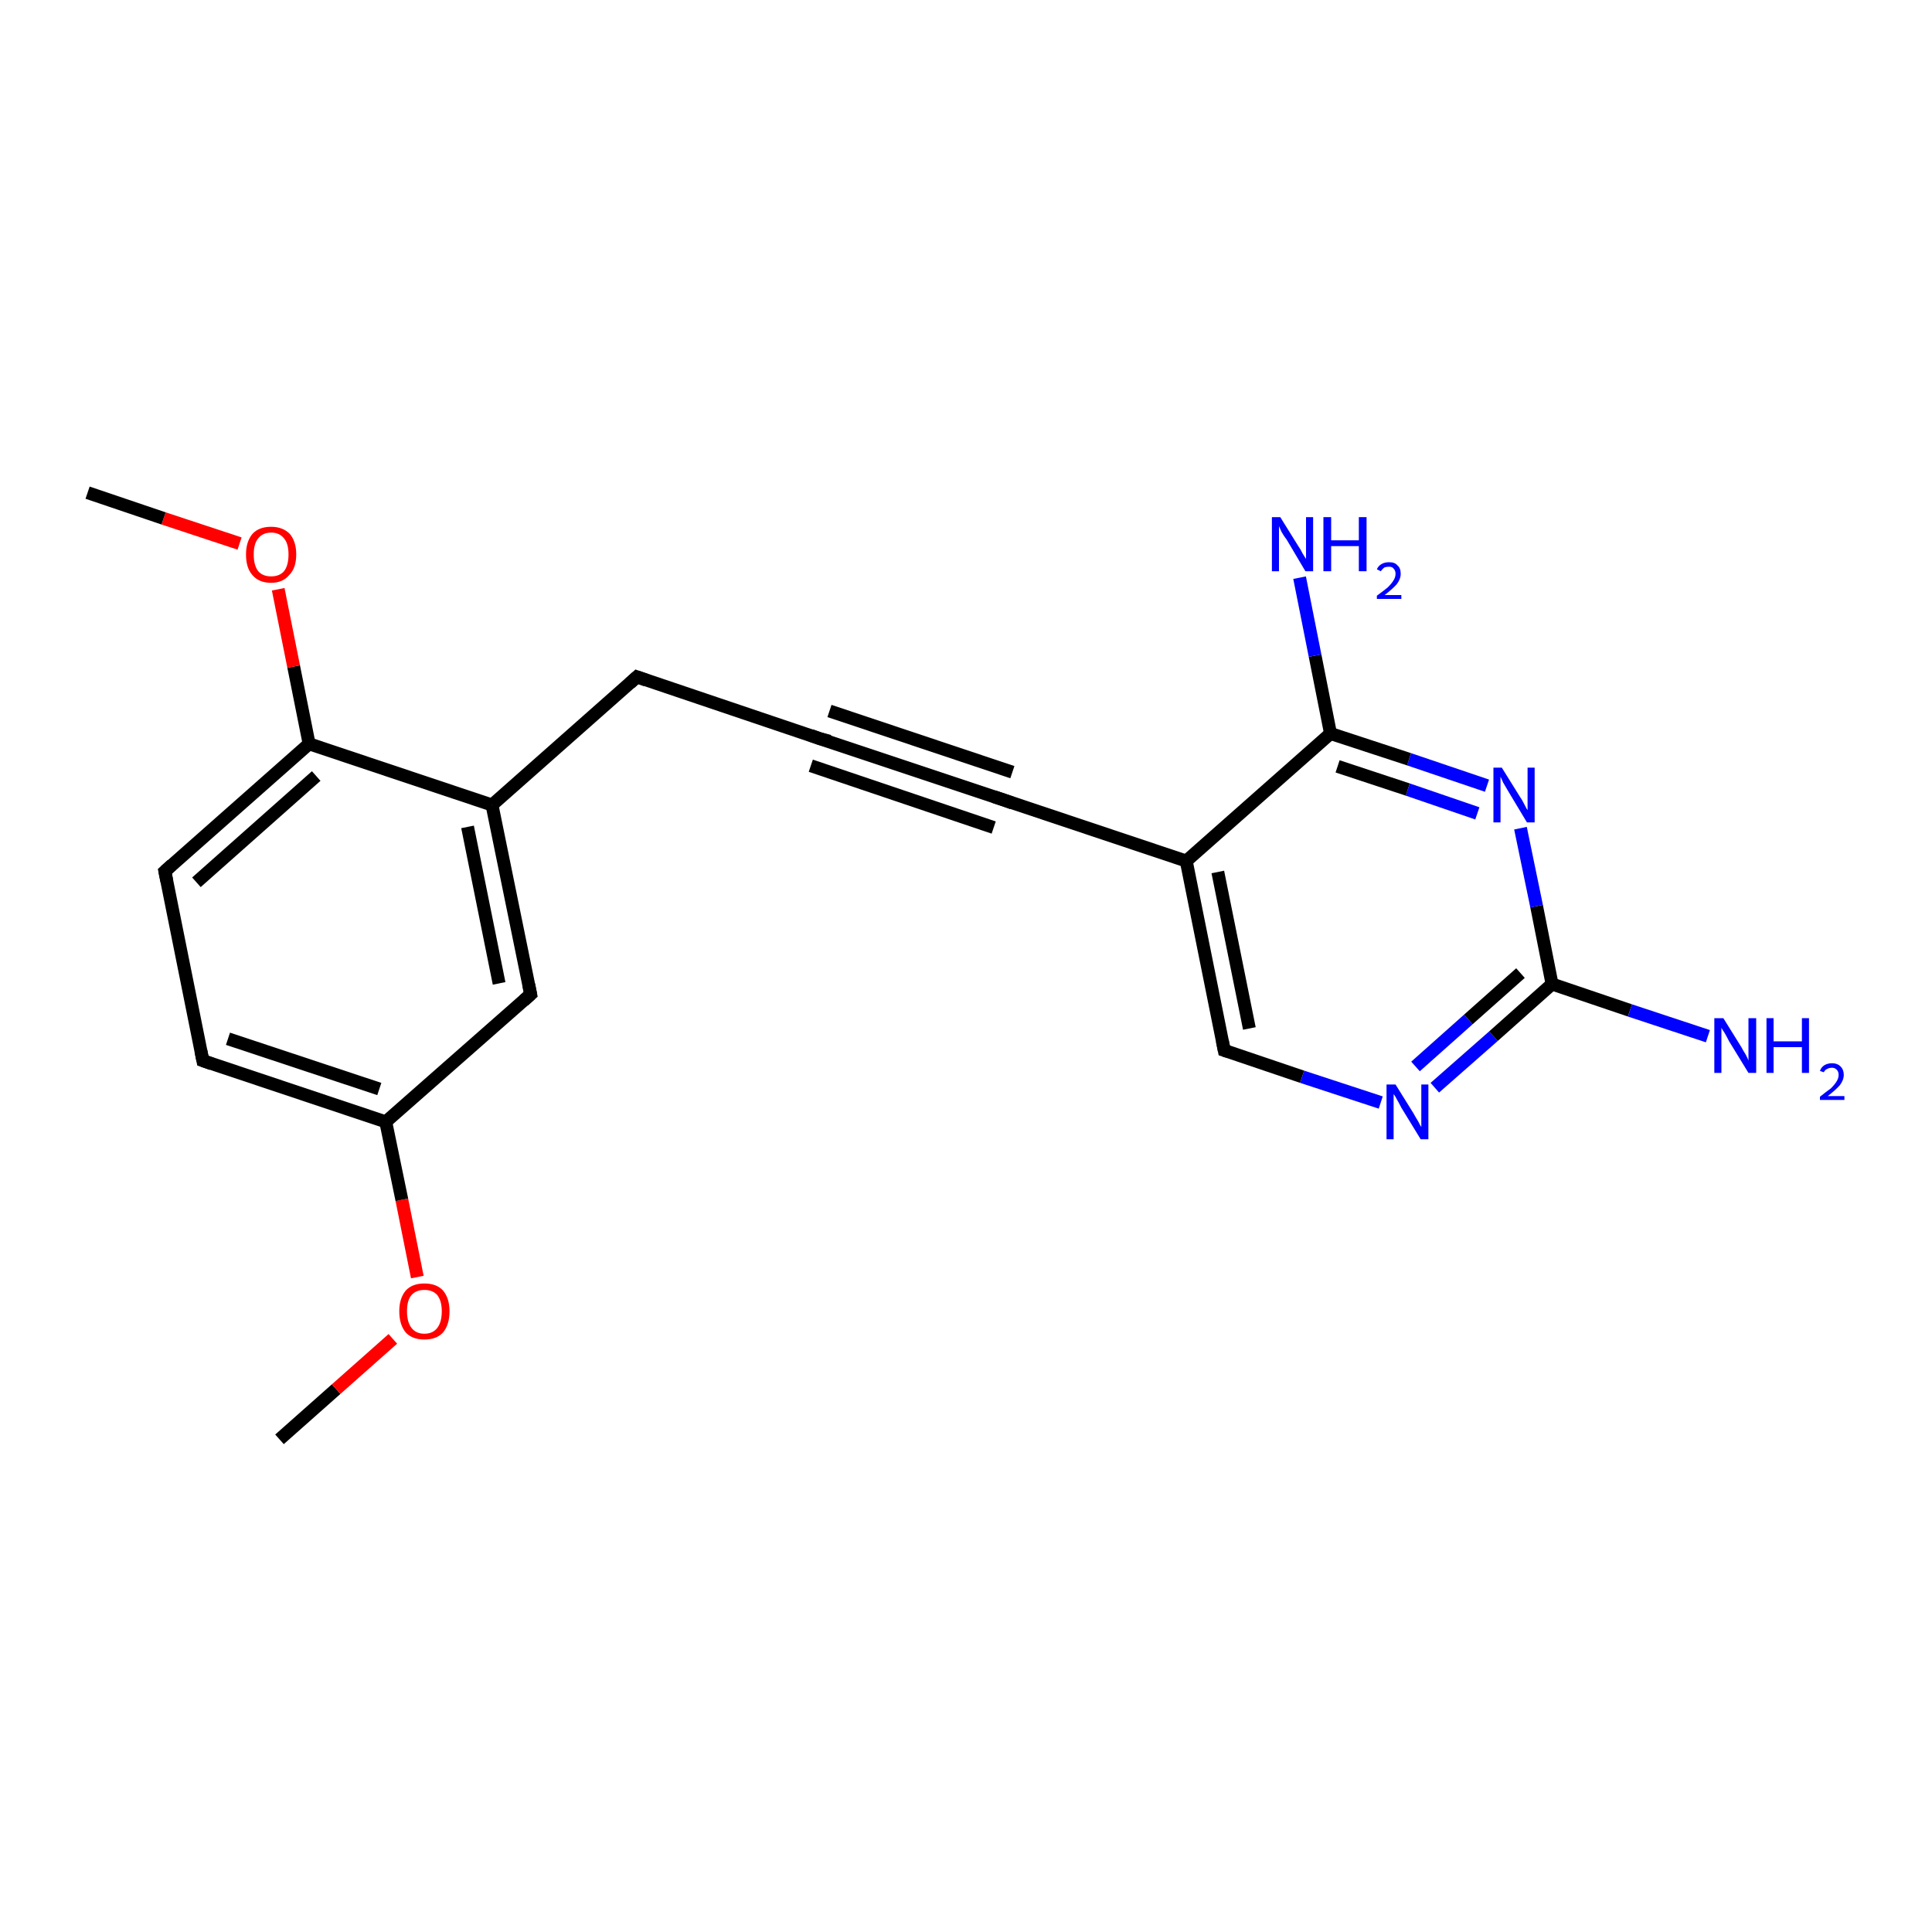 <?xml version='1.0' encoding='iso-8859-1'?>
<svg version='1.1' baseProfile='full'
              xmlns='http://www.w3.org/2000/svg'
                      xmlns:rdkit='http://www.rdkit.org/xml'
                      xmlns:xlink='http://www.w3.org/1999/xlink'
                  xml:space='preserve'
width='300px' height='300px' viewBox='0 0 300 300'>
<!-- END OF HEADER -->
<rect style='opacity:1.0;fill:#FFFFFF;stroke:none' width='300.0' height='300.0' x='0.0' y='0.0'> </rect>
<path class='bond-0 atom-0 atom-1' d='M 43.4,223.5 L 52.2,215.7' style='fill:none;fill-rule:evenodd;stroke:#000000;stroke-width:2.0px;stroke-linecap:butt;stroke-linejoin:miter;stroke-opacity:1' />
<path class='bond-0 atom-0 atom-1' d='M 52.2,215.7 L 61.0,207.9' style='fill:none;fill-rule:evenodd;stroke:#FF0000;stroke-width:2.0px;stroke-linecap:butt;stroke-linejoin:miter;stroke-opacity:1' />
<path class='bond-1 atom-1 atom-2' d='M 64.8,198.3 L 62.4,186.3' style='fill:none;fill-rule:evenodd;stroke:#FF0000;stroke-width:2.0px;stroke-linecap:butt;stroke-linejoin:miter;stroke-opacity:1' />
<path class='bond-1 atom-1 atom-2' d='M 62.4,186.3 L 59.9,174.2' style='fill:none;fill-rule:evenodd;stroke:#000000;stroke-width:2.0px;stroke-linecap:butt;stroke-linejoin:miter;stroke-opacity:1' />
<path class='bond-2 atom-2 atom-3' d='M 59.9,174.2 L 31.5,164.7' style='fill:none;fill-rule:evenodd;stroke:#000000;stroke-width:2.0px;stroke-linecap:butt;stroke-linejoin:miter;stroke-opacity:1' />
<path class='bond-2 atom-2 atom-3' d='M 58.9,169.1 L 35.4,161.3' style='fill:none;fill-rule:evenodd;stroke:#000000;stroke-width:2.0px;stroke-linecap:butt;stroke-linejoin:miter;stroke-opacity:1' />
<path class='bond-3 atom-3 atom-4' d='M 31.5,164.7 L 25.6,135.3' style='fill:none;fill-rule:evenodd;stroke:#000000;stroke-width:2.0px;stroke-linecap:butt;stroke-linejoin:miter;stroke-opacity:1' />
<path class='bond-4 atom-4 atom-5' d='M 25.6,135.3 L 48.0,115.5' style='fill:none;fill-rule:evenodd;stroke:#000000;stroke-width:2.0px;stroke-linecap:butt;stroke-linejoin:miter;stroke-opacity:1' />
<path class='bond-4 atom-4 atom-5' d='M 30.5,137.0 L 49.1,120.5' style='fill:none;fill-rule:evenodd;stroke:#000000;stroke-width:2.0px;stroke-linecap:butt;stroke-linejoin:miter;stroke-opacity:1' />
<path class='bond-5 atom-5 atom-6' d='M 48.0,115.5 L 45.6,103.5' style='fill:none;fill-rule:evenodd;stroke:#000000;stroke-width:2.0px;stroke-linecap:butt;stroke-linejoin:miter;stroke-opacity:1' />
<path class='bond-5 atom-5 atom-6' d='M 45.6,103.5 L 43.2,91.5' style='fill:none;fill-rule:evenodd;stroke:#FF0000;stroke-width:2.0px;stroke-linecap:butt;stroke-linejoin:miter;stroke-opacity:1' />
<path class='bond-6 atom-6 atom-7' d='M 37.2,84.4 L 25.4,80.5' style='fill:none;fill-rule:evenodd;stroke:#FF0000;stroke-width:2.0px;stroke-linecap:butt;stroke-linejoin:miter;stroke-opacity:1' />
<path class='bond-6 atom-6 atom-7' d='M 25.4,80.5 L 13.6,76.5' style='fill:none;fill-rule:evenodd;stroke:#000000;stroke-width:2.0px;stroke-linecap:butt;stroke-linejoin:miter;stroke-opacity:1' />
<path class='bond-7 atom-5 atom-8' d='M 48.0,115.5 L 76.4,125.0' style='fill:none;fill-rule:evenodd;stroke:#000000;stroke-width:2.0px;stroke-linecap:butt;stroke-linejoin:miter;stroke-opacity:1' />
<path class='bond-8 atom-8 atom-9' d='M 76.4,125.0 L 98.9,105.1' style='fill:none;fill-rule:evenodd;stroke:#000000;stroke-width:2.0px;stroke-linecap:butt;stroke-linejoin:miter;stroke-opacity:1' />
<path class='bond-9 atom-9 atom-10' d='M 98.9,105.1 L 127.3,114.7' style='fill:none;fill-rule:evenodd;stroke:#000000;stroke-width:2.0px;stroke-linecap:butt;stroke-linejoin:miter;stroke-opacity:1' />
<path class='bond-10 atom-10 atom-11' d='M 127.3,114.7 L 155.8,124.2' style='fill:none;fill-rule:evenodd;stroke:#000000;stroke-width:2.0px;stroke-linecap:butt;stroke-linejoin:miter;stroke-opacity:1' />
<path class='bond-10 atom-10 atom-11' d='M 128.8,110.4 L 157.2,119.9' style='fill:none;fill-rule:evenodd;stroke:#000000;stroke-width:2.0px;stroke-linecap:butt;stroke-linejoin:miter;stroke-opacity:1' />
<path class='bond-10 atom-10 atom-11' d='M 125.9,118.9 L 154.3,128.5' style='fill:none;fill-rule:evenodd;stroke:#000000;stroke-width:2.0px;stroke-linecap:butt;stroke-linejoin:miter;stroke-opacity:1' />
<path class='bond-11 atom-11 atom-12' d='M 155.8,124.2 L 184.2,133.7' style='fill:none;fill-rule:evenodd;stroke:#000000;stroke-width:2.0px;stroke-linecap:butt;stroke-linejoin:miter;stroke-opacity:1' />
<path class='bond-12 atom-12 atom-13' d='M 184.2,133.7 L 190.1,163.1' style='fill:none;fill-rule:evenodd;stroke:#000000;stroke-width:2.0px;stroke-linecap:butt;stroke-linejoin:miter;stroke-opacity:1' />
<path class='bond-12 atom-12 atom-13' d='M 189.1,135.4 L 194.0,159.7' style='fill:none;fill-rule:evenodd;stroke:#000000;stroke-width:2.0px;stroke-linecap:butt;stroke-linejoin:miter;stroke-opacity:1' />
<path class='bond-13 atom-13 atom-14' d='M 190.1,163.1 L 202.2,167.2' style='fill:none;fill-rule:evenodd;stroke:#000000;stroke-width:2.0px;stroke-linecap:butt;stroke-linejoin:miter;stroke-opacity:1' />
<path class='bond-13 atom-13 atom-14' d='M 202.2,167.2 L 214.4,171.2' style='fill:none;fill-rule:evenodd;stroke:#0000FF;stroke-width:2.0px;stroke-linecap:butt;stroke-linejoin:miter;stroke-opacity:1' />
<path class='bond-14 atom-14 atom-15' d='M 222.8,168.9 L 231.9,160.9' style='fill:none;fill-rule:evenodd;stroke:#0000FF;stroke-width:2.0px;stroke-linecap:butt;stroke-linejoin:miter;stroke-opacity:1' />
<path class='bond-14 atom-14 atom-15' d='M 231.9,160.9 L 241.0,152.8' style='fill:none;fill-rule:evenodd;stroke:#000000;stroke-width:2.0px;stroke-linecap:butt;stroke-linejoin:miter;stroke-opacity:1' />
<path class='bond-14 atom-14 atom-15' d='M 219.8,165.6 L 228.0,158.3' style='fill:none;fill-rule:evenodd;stroke:#0000FF;stroke-width:2.0px;stroke-linecap:butt;stroke-linejoin:miter;stroke-opacity:1' />
<path class='bond-14 atom-14 atom-15' d='M 228.0,158.3 L 236.1,151.1' style='fill:none;fill-rule:evenodd;stroke:#000000;stroke-width:2.0px;stroke-linecap:butt;stroke-linejoin:miter;stroke-opacity:1' />
<path class='bond-15 atom-15 atom-16' d='M 241.0,152.8 L 253.1,156.9' style='fill:none;fill-rule:evenodd;stroke:#000000;stroke-width:2.0px;stroke-linecap:butt;stroke-linejoin:miter;stroke-opacity:1' />
<path class='bond-15 atom-15 atom-16' d='M 253.1,156.9 L 265.2,160.9' style='fill:none;fill-rule:evenodd;stroke:#0000FF;stroke-width:2.0px;stroke-linecap:butt;stroke-linejoin:miter;stroke-opacity:1' />
<path class='bond-16 atom-15 atom-17' d='M 241.0,152.8 L 238.6,140.7' style='fill:none;fill-rule:evenodd;stroke:#000000;stroke-width:2.0px;stroke-linecap:butt;stroke-linejoin:miter;stroke-opacity:1' />
<path class='bond-16 atom-15 atom-17' d='M 238.6,140.7 L 236.1,128.6' style='fill:none;fill-rule:evenodd;stroke:#0000FF;stroke-width:2.0px;stroke-linecap:butt;stroke-linejoin:miter;stroke-opacity:1' />
<path class='bond-17 atom-17 atom-18' d='M 230.9,122.0 L 218.8,117.9' style='fill:none;fill-rule:evenodd;stroke:#0000FF;stroke-width:2.0px;stroke-linecap:butt;stroke-linejoin:miter;stroke-opacity:1' />
<path class='bond-17 atom-17 atom-18' d='M 218.8,117.9 L 206.6,113.9' style='fill:none;fill-rule:evenodd;stroke:#000000;stroke-width:2.0px;stroke-linecap:butt;stroke-linejoin:miter;stroke-opacity:1' />
<path class='bond-17 atom-17 atom-18' d='M 229.4,126.3 L 218.6,122.6' style='fill:none;fill-rule:evenodd;stroke:#0000FF;stroke-width:2.0px;stroke-linecap:butt;stroke-linejoin:miter;stroke-opacity:1' />
<path class='bond-17 atom-17 atom-18' d='M 218.6,122.6 L 207.7,119.0' style='fill:none;fill-rule:evenodd;stroke:#000000;stroke-width:2.0px;stroke-linecap:butt;stroke-linejoin:miter;stroke-opacity:1' />
<path class='bond-18 atom-18 atom-19' d='M 206.6,113.9 L 204.2,101.8' style='fill:none;fill-rule:evenodd;stroke:#000000;stroke-width:2.0px;stroke-linecap:butt;stroke-linejoin:miter;stroke-opacity:1' />
<path class='bond-18 atom-18 atom-19' d='M 204.2,101.8 L 201.8,89.7' style='fill:none;fill-rule:evenodd;stroke:#0000FF;stroke-width:2.0px;stroke-linecap:butt;stroke-linejoin:miter;stroke-opacity:1' />
<path class='bond-19 atom-8 atom-20' d='M 76.4,125.0 L 82.4,154.4' style='fill:none;fill-rule:evenodd;stroke:#000000;stroke-width:2.0px;stroke-linecap:butt;stroke-linejoin:miter;stroke-opacity:1' />
<path class='bond-19 atom-8 atom-20' d='M 72.6,128.4 L 77.5,152.7' style='fill:none;fill-rule:evenodd;stroke:#000000;stroke-width:2.0px;stroke-linecap:butt;stroke-linejoin:miter;stroke-opacity:1' />
<path class='bond-20 atom-20 atom-2' d='M 82.4,154.4 L 59.9,174.2' style='fill:none;fill-rule:evenodd;stroke:#000000;stroke-width:2.0px;stroke-linecap:butt;stroke-linejoin:miter;stroke-opacity:1' />
<path class='bond-21 atom-18 atom-12' d='M 206.6,113.9 L 184.2,133.7' style='fill:none;fill-rule:evenodd;stroke:#000000;stroke-width:2.0px;stroke-linecap:butt;stroke-linejoin:miter;stroke-opacity:1' />
<path d='M 32.9,165.2 L 31.5,164.7 L 31.2,163.2' style='fill:none;stroke:#000000;stroke-width:2.0px;stroke-linecap:butt;stroke-linejoin:miter;stroke-opacity:1;' />
<path d='M 25.9,136.8 L 25.6,135.3 L 26.7,134.3' style='fill:none;stroke:#000000;stroke-width:2.0px;stroke-linecap:butt;stroke-linejoin:miter;stroke-opacity:1;' />
<path d='M 97.8,106.1 L 98.9,105.1 L 100.3,105.6' style='fill:none;stroke:#000000;stroke-width:2.0px;stroke-linecap:butt;stroke-linejoin:miter;stroke-opacity:1;' />
<path d='M 125.9,114.2 L 127.3,114.7 L 128.8,115.1' style='fill:none;stroke:#000000;stroke-width:2.0px;stroke-linecap:butt;stroke-linejoin:miter;stroke-opacity:1;' />
<path d='M 154.3,123.7 L 155.8,124.2 L 157.2,124.7' style='fill:none;stroke:#000000;stroke-width:2.0px;stroke-linecap:butt;stroke-linejoin:miter;stroke-opacity:1;' />
<path d='M 189.8,161.6 L 190.1,163.1 L 190.7,163.3' style='fill:none;stroke:#000000;stroke-width:2.0px;stroke-linecap:butt;stroke-linejoin:miter;stroke-opacity:1;' />
<path d='M 82.1,152.9 L 82.4,154.4 L 81.3,155.4' style='fill:none;stroke:#000000;stroke-width:2.0px;stroke-linecap:butt;stroke-linejoin:miter;stroke-opacity:1;' />
<path class='atom-1' d='M 62.0 203.6
Q 62.0 201.6, 63.0 200.4
Q 64.0 199.3, 65.9 199.3
Q 67.8 199.3, 68.8 200.4
Q 69.8 201.6, 69.8 203.6
Q 69.8 205.7, 68.8 206.9
Q 67.8 208.0, 65.9 208.0
Q 64.0 208.0, 63.0 206.9
Q 62.0 205.7, 62.0 203.6
M 65.9 207.1
Q 67.2 207.1, 67.9 206.2
Q 68.6 205.3, 68.6 203.6
Q 68.6 202.0, 67.9 201.1
Q 67.2 200.3, 65.9 200.3
Q 64.6 200.3, 63.9 201.1
Q 63.2 201.9, 63.2 203.6
Q 63.2 205.3, 63.9 206.2
Q 64.6 207.1, 65.9 207.1
' fill='#FF0000'/>
<path class='atom-6' d='M 38.2 86.1
Q 38.2 84.1, 39.2 82.9
Q 40.2 81.8, 42.1 81.8
Q 43.9 81.8, 45.0 82.9
Q 46.0 84.1, 46.0 86.1
Q 46.0 88.2, 44.9 89.3
Q 43.9 90.5, 42.1 90.5
Q 40.2 90.5, 39.2 89.3
Q 38.2 88.2, 38.2 86.1
M 42.1 89.5
Q 43.4 89.5, 44.1 88.7
Q 44.8 87.8, 44.8 86.1
Q 44.8 84.4, 44.1 83.6
Q 43.4 82.7, 42.1 82.7
Q 40.8 82.7, 40.1 83.6
Q 39.4 84.4, 39.4 86.1
Q 39.4 87.8, 40.1 88.7
Q 40.8 89.5, 42.1 89.5
' fill='#FF0000'/>
<path class='atom-14' d='M 216.7 168.4
L 219.5 172.9
Q 219.7 173.3, 220.2 174.1
Q 220.6 174.9, 220.7 175.0
L 220.7 168.4
L 221.8 168.4
L 221.8 176.9
L 220.6 176.9
L 217.6 172.0
Q 217.3 171.4, 216.9 170.7
Q 216.6 170.1, 216.4 169.9
L 216.4 176.9
L 215.3 176.9
L 215.3 168.4
L 216.7 168.4
' fill='#0000FF'/>
<path class='atom-16' d='M 267.6 158.1
L 270.4 162.6
Q 270.6 163.0, 271.1 163.8
Q 271.5 164.6, 271.5 164.7
L 271.5 158.1
L 272.7 158.1
L 272.7 166.6
L 271.5 166.6
L 268.5 161.7
Q 268.2 161.1, 267.8 160.4
Q 267.4 159.8, 267.3 159.6
L 267.3 166.6
L 266.2 166.6
L 266.2 158.1
L 267.6 158.1
' fill='#0000FF'/>
<path class='atom-16' d='M 274.3 158.1
L 275.4 158.1
L 275.4 161.7
L 279.8 161.7
L 279.8 158.1
L 280.9 158.1
L 280.9 166.6
L 279.8 166.6
L 279.8 162.6
L 275.4 162.6
L 275.4 166.6
L 274.3 166.6
L 274.3 158.1
' fill='#0000FF'/>
<path class='atom-16' d='M 282.6 166.3
Q 282.8 165.7, 283.3 165.4
Q 283.8 165.1, 284.5 165.1
Q 285.3 165.1, 285.8 165.6
Q 286.3 166.1, 286.3 166.9
Q 286.3 167.7, 285.7 168.5
Q 285.0 169.3, 283.8 170.2
L 286.4 170.2
L 286.4 170.8
L 282.6 170.8
L 282.6 170.3
Q 283.6 169.5, 284.3 169.0
Q 284.9 168.4, 285.2 167.9
Q 285.5 167.4, 285.5 166.9
Q 285.5 166.4, 285.2 166.1
Q 284.9 165.8, 284.5 165.8
Q 284.0 165.8, 283.7 166.0
Q 283.4 166.1, 283.2 166.5
L 282.6 166.3
' fill='#0000FF'/>
<path class='atom-17' d='M 233.2 119.2
L 236.0 123.7
Q 236.3 124.1, 236.7 124.9
Q 237.1 125.7, 237.2 125.8
L 237.2 119.2
L 238.3 119.2
L 238.3 127.7
L 237.1 127.7
L 234.1 122.7
Q 233.8 122.2, 233.4 121.5
Q 233.1 120.8, 233.0 120.6
L 233.0 127.7
L 231.9 127.7
L 231.9 119.2
L 233.2 119.2
' fill='#0000FF'/>
<path class='atom-19' d='M 198.8 80.3
L 201.6 84.8
Q 201.9 85.2, 202.3 86.0
Q 202.8 86.8, 202.8 86.8
L 202.8 80.3
L 203.9 80.3
L 203.9 88.7
L 202.7 88.7
L 199.8 83.8
Q 199.4 83.3, 199.0 82.6
Q 198.7 81.9, 198.6 81.7
L 198.6 88.7
L 197.5 88.7
L 197.5 80.3
L 198.8 80.3
' fill='#0000FF'/>
<path class='atom-19' d='M 205.5 80.3
L 206.7 80.3
L 206.7 83.9
L 211.0 83.9
L 211.0 80.3
L 212.2 80.3
L 212.2 88.7
L 211.0 88.7
L 211.0 84.8
L 206.7 84.8
L 206.7 88.7
L 205.5 88.7
L 205.5 80.3
' fill='#0000FF'/>
<path class='atom-19' d='M 213.8 88.4
Q 214.0 87.9, 214.5 87.6
Q 215.0 87.3, 215.7 87.3
Q 216.6 87.3, 217.0 87.8
Q 217.5 88.2, 217.5 89.1
Q 217.5 89.9, 216.9 90.7
Q 216.3 91.4, 215.0 92.4
L 217.6 92.4
L 217.6 93.0
L 213.8 93.0
L 213.8 92.5
Q 214.9 91.7, 215.5 91.2
Q 216.1 90.6, 216.4 90.1
Q 216.7 89.6, 216.7 89.1
Q 216.7 88.6, 216.4 88.3
Q 216.2 88.0, 215.7 88.0
Q 215.3 88.0, 215.0 88.1
Q 214.7 88.3, 214.4 88.7
L 213.8 88.4
' fill='#0000FF'/>
</svg>
